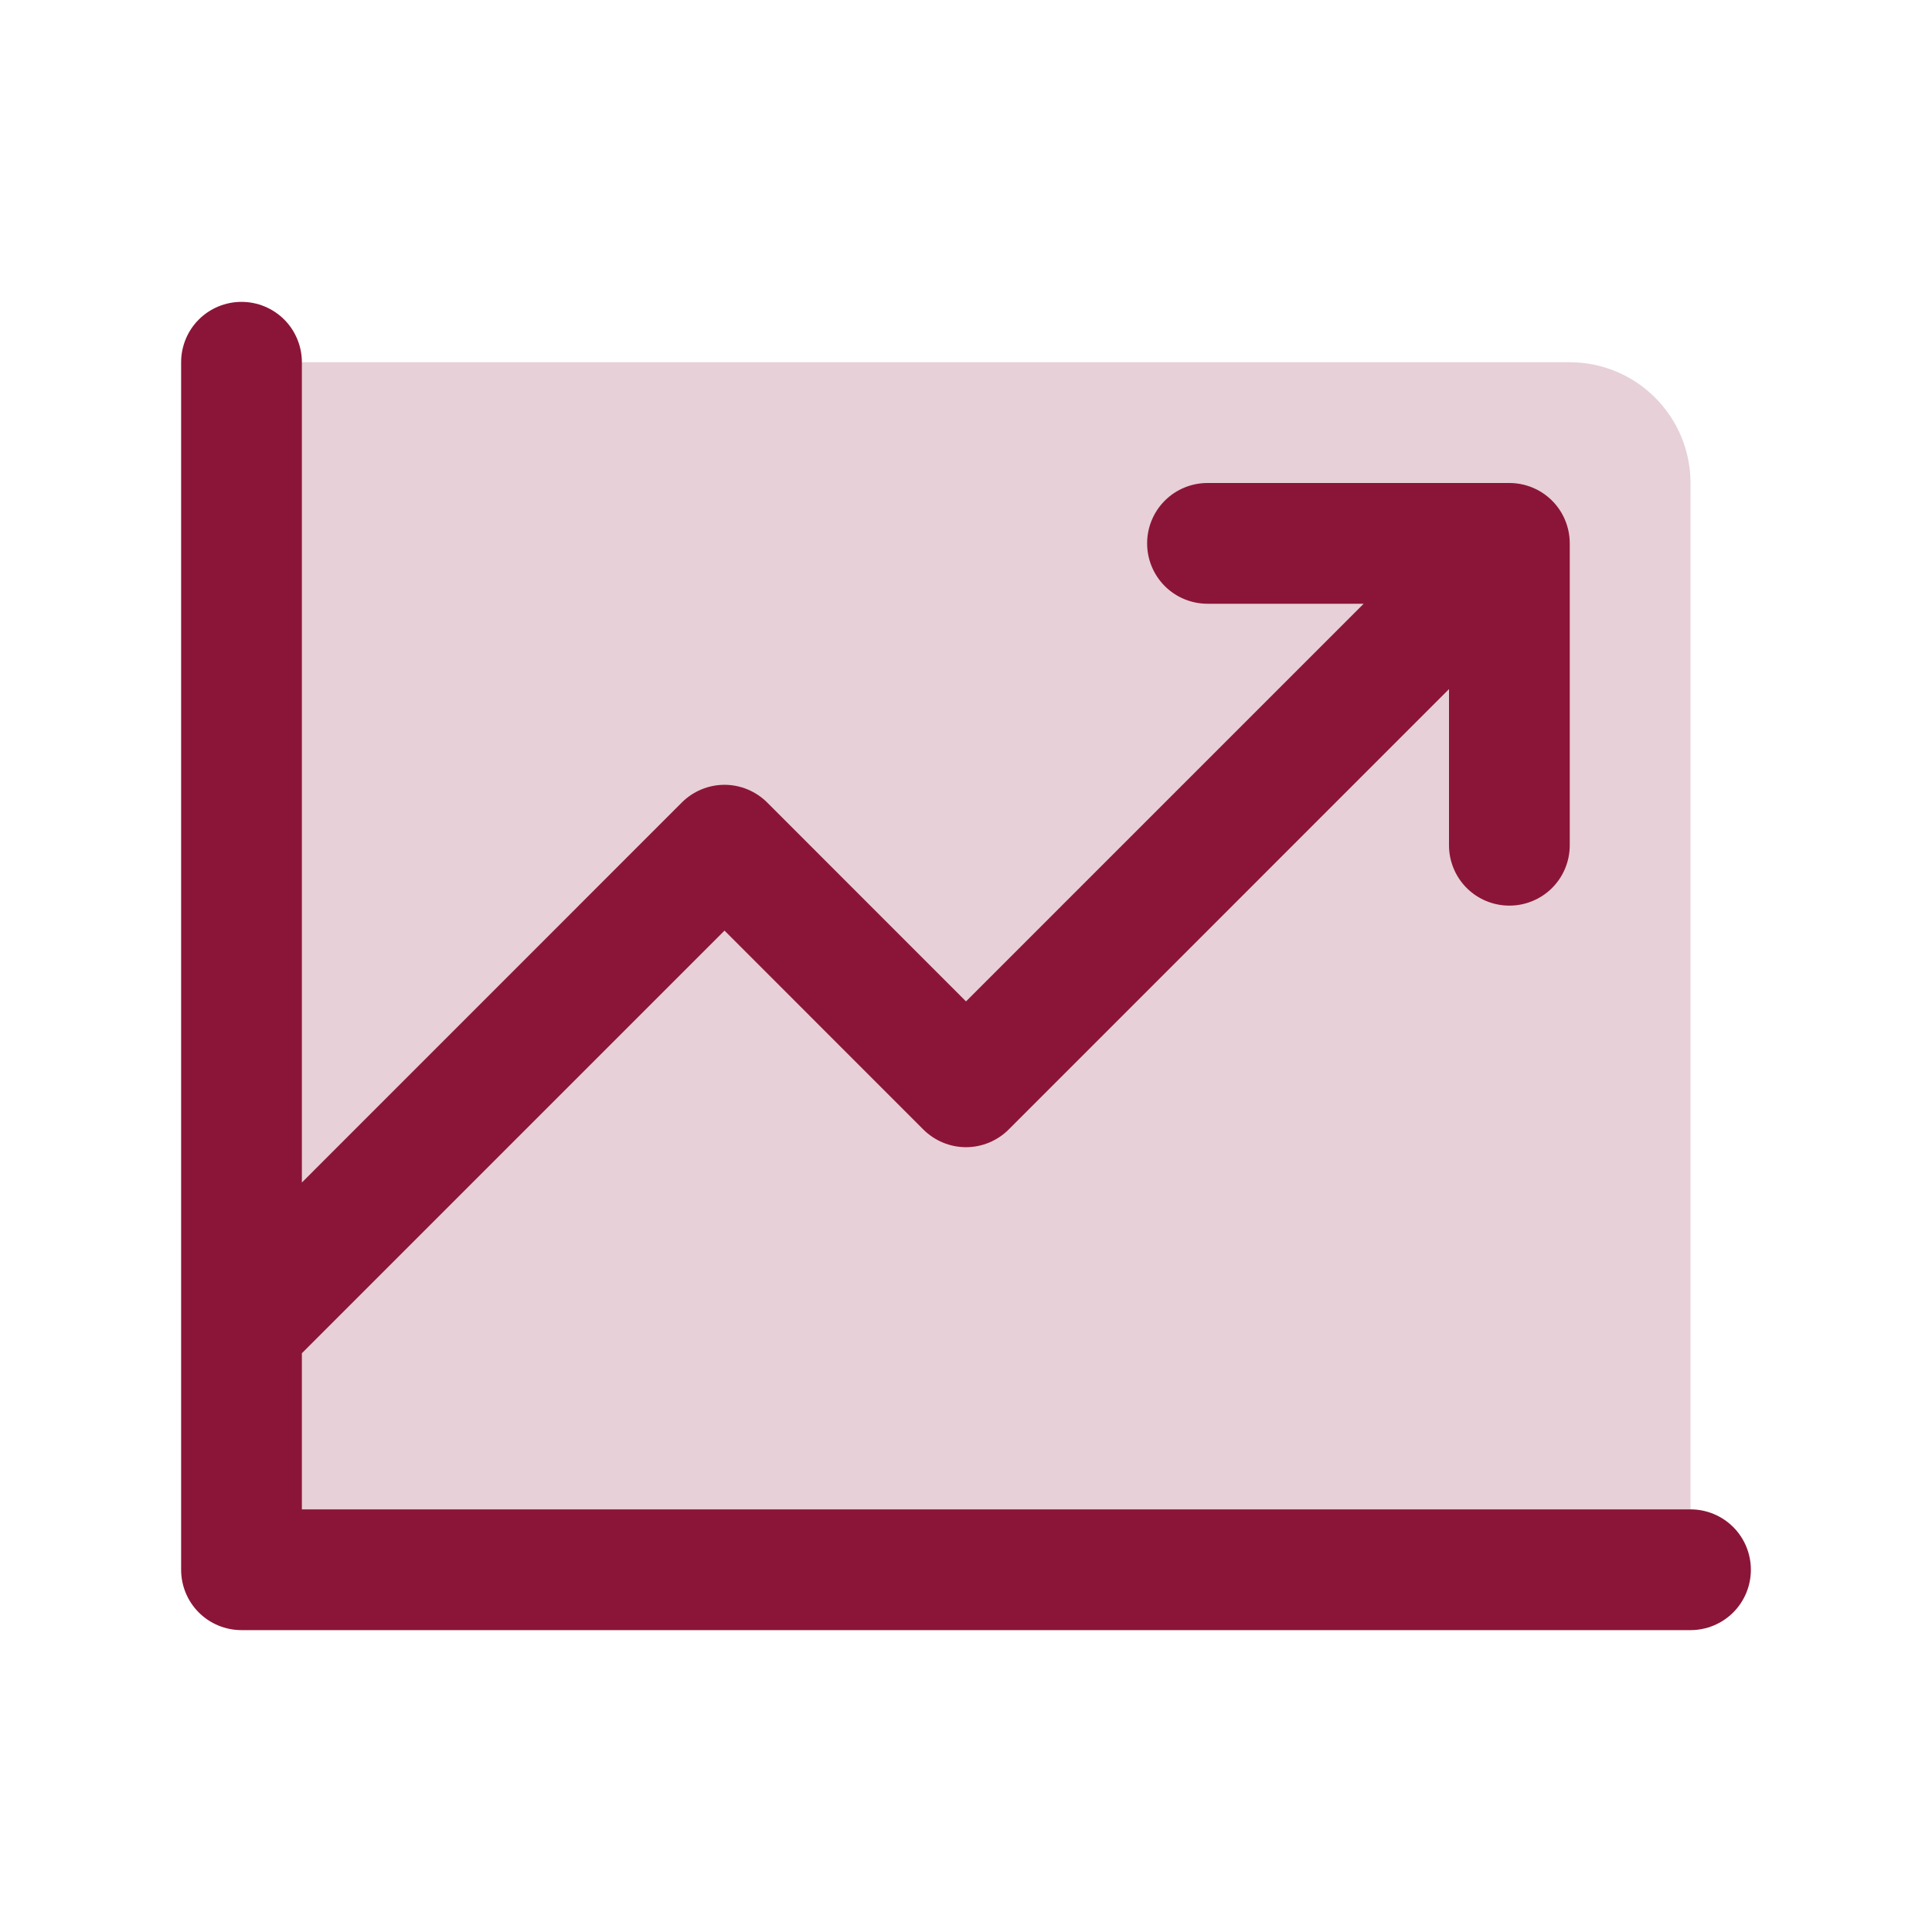 <svg width="28" height="28" viewBox="0 0 28 28" fill="none" xmlns="http://www.w3.org/2000/svg">
<path opacity="0.2" d="M24.5 7V22.75H3.5V5.25H22.75C23.214 5.25 23.659 5.434 23.987 5.763C24.316 6.091 24.5 6.536 24.5 7Z" fill="#8B1538"/>
<path d="M25.375 22.75C25.375 22.982 25.283 23.205 25.119 23.369C24.955 23.533 24.732 23.625 24.5 23.625H3.5C3.268 23.625 3.045 23.533 2.881 23.369C2.717 23.205 2.625 22.982 2.625 22.75V5.25C2.625 5.018 2.717 4.795 2.881 4.631C3.045 4.467 3.268 4.375 3.5 4.375C3.732 4.375 3.955 4.467 4.119 4.631C4.283 4.795 4.375 5.018 4.375 5.25V17.138L9.881 11.631C9.962 11.55 10.059 11.485 10.165 11.441C10.271 11.397 10.385 11.374 10.5 11.374C10.615 11.374 10.729 11.397 10.835 11.441C10.941 11.485 11.038 11.55 11.119 11.631L14 14.513L19.763 8.75H17.5C17.268 8.75 17.045 8.658 16.881 8.494C16.717 8.33 16.625 8.107 16.625 7.875C16.625 7.643 16.717 7.42 16.881 7.256C17.045 7.092 17.268 7 17.5 7H21.875C22.107 7 22.33 7.092 22.494 7.256C22.658 7.42 22.75 7.643 22.75 7.875V12.25C22.75 12.482 22.658 12.705 22.494 12.869C22.33 13.033 22.107 13.125 21.875 13.125C21.643 13.125 21.42 13.033 21.256 12.869C21.092 12.705 21 12.482 21 12.25V9.987L14.619 16.369C14.538 16.45 14.441 16.515 14.335 16.559C14.229 16.603 14.115 16.626 14 16.626C13.885 16.626 13.771 16.603 13.665 16.559C13.559 16.515 13.462 16.45 13.381 16.369L10.5 13.487L4.375 19.612V21.875H24.5C24.732 21.875 24.955 21.967 25.119 22.131C25.283 22.295 25.375 22.518 25.375 22.75Z" fill="#8B1538"/>
</svg>

